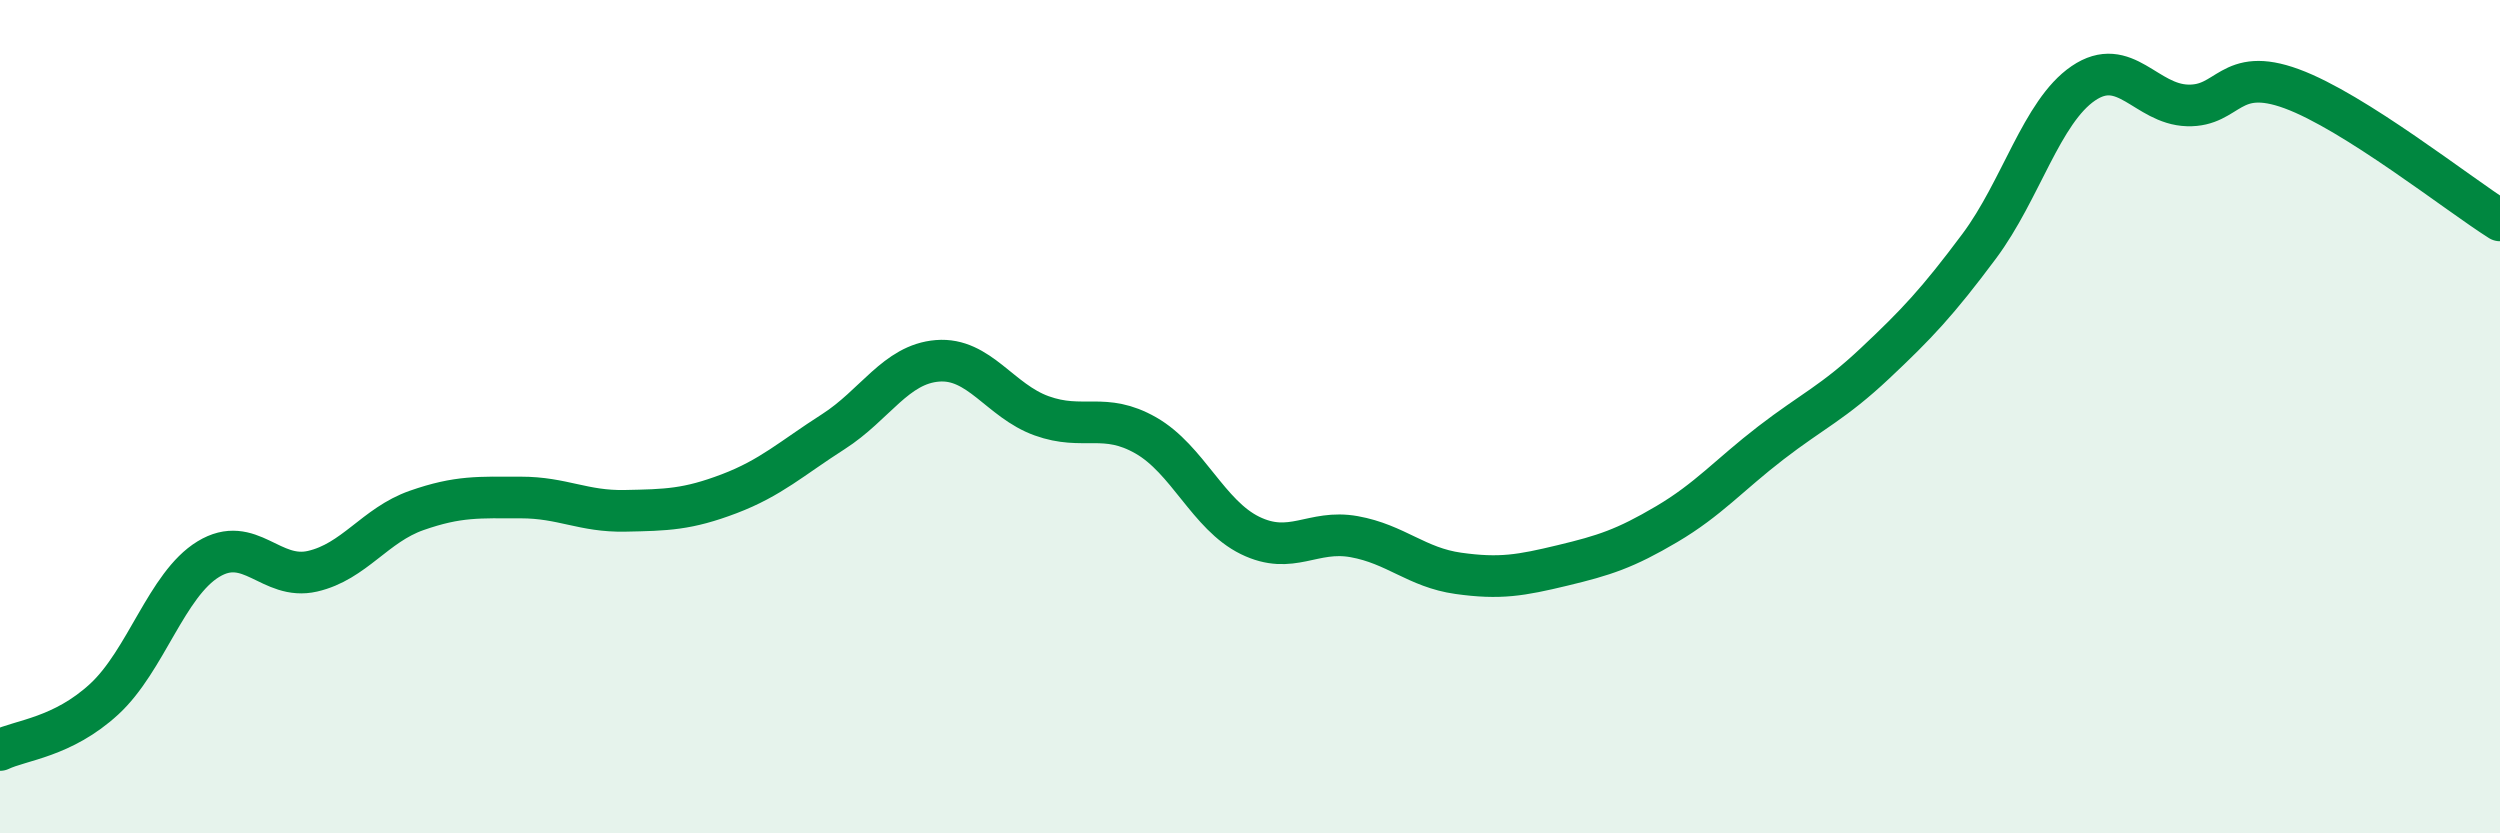 
    <svg width="60" height="20" viewBox="0 0 60 20" xmlns="http://www.w3.org/2000/svg">
      <path
        d="M 0,18 C 0.5,17.76 1.5,17.7 2.5,16.78 C 3.5,15.86 4,14.03 5,13.42 C 6,12.81 6.5,13.94 7.5,13.71 C 8.5,13.48 9,12.6 10,12.25 C 11,11.9 11.5,11.94 12.5,11.94 C 13.5,11.94 14,12.28 15,12.26 C 16,12.24 16.5,12.23 17.5,11.85 C 18.5,11.47 19,11 20,10.36 C 21,9.72 21.5,8.74 22.5,8.66 C 23.5,8.58 24,9.62 25,9.98 C 26,10.34 26.5,9.88 27.5,10.45 C 28.5,11.02 29,12.36 30,12.85 C 31,13.34 31.5,12.7 32.5,12.88 C 33.5,13.06 34,13.62 35,13.76 C 36,13.9 36.5,13.81 37.5,13.57 C 38.5,13.33 39,13.17 40,12.58 C 41,11.99 41.5,11.4 42.5,10.63 C 43.5,9.86 44,9.66 45,8.72 C 46,7.78 46.5,7.25 47.5,5.91 C 48.5,4.57 49,2.68 50,2 C 51,1.32 51.5,2.5 52.5,2.53 C 53.5,2.56 53.5,1.58 55,2.13 C 56.5,2.68 59,4.66 60,5.29L60 20L0 20Z"
        fill="#008740"
        opacity="0.1"
        stroke-linecap="round"
        stroke-linejoin="round"
      />
      <path
        d="M 0,18 C 0.5,17.76 1.5,17.7 2.5,16.78 C 3.5,15.86 4,14.03 5,13.42 C 6,12.81 6.5,13.94 7.5,13.71 C 8.5,13.48 9,12.6 10,12.25 C 11,11.9 11.5,11.94 12.5,11.94 C 13.5,11.94 14,12.28 15,12.26 C 16,12.24 16.5,12.23 17.5,11.85 C 18.5,11.47 19,11 20,10.36 C 21,9.72 21.5,8.74 22.5,8.66 C 23.5,8.58 24,9.62 25,9.98 C 26,10.34 26.5,9.88 27.5,10.45 C 28.5,11.02 29,12.36 30,12.85 C 31,13.34 31.5,12.7 32.5,12.88 C 33.5,13.06 34,13.62 35,13.76 C 36,13.9 36.5,13.81 37.5,13.57 C 38.5,13.33 39,13.17 40,12.58 C 41,11.99 41.5,11.4 42.5,10.63 C 43.5,9.86 44,9.66 45,8.72 C 46,7.78 46.5,7.25 47.5,5.91 C 48.5,4.57 49,2.68 50,2 C 51,1.32 51.5,2.5 52.5,2.53 C 53.5,2.56 53.5,1.58 55,2.13 C 56.5,2.68 59,4.66 60,5.29"
        stroke="#008740"
        stroke-width="1"
        fill="none"
        stroke-linecap="round"
        stroke-linejoin="round"
      />
    </svg>
  